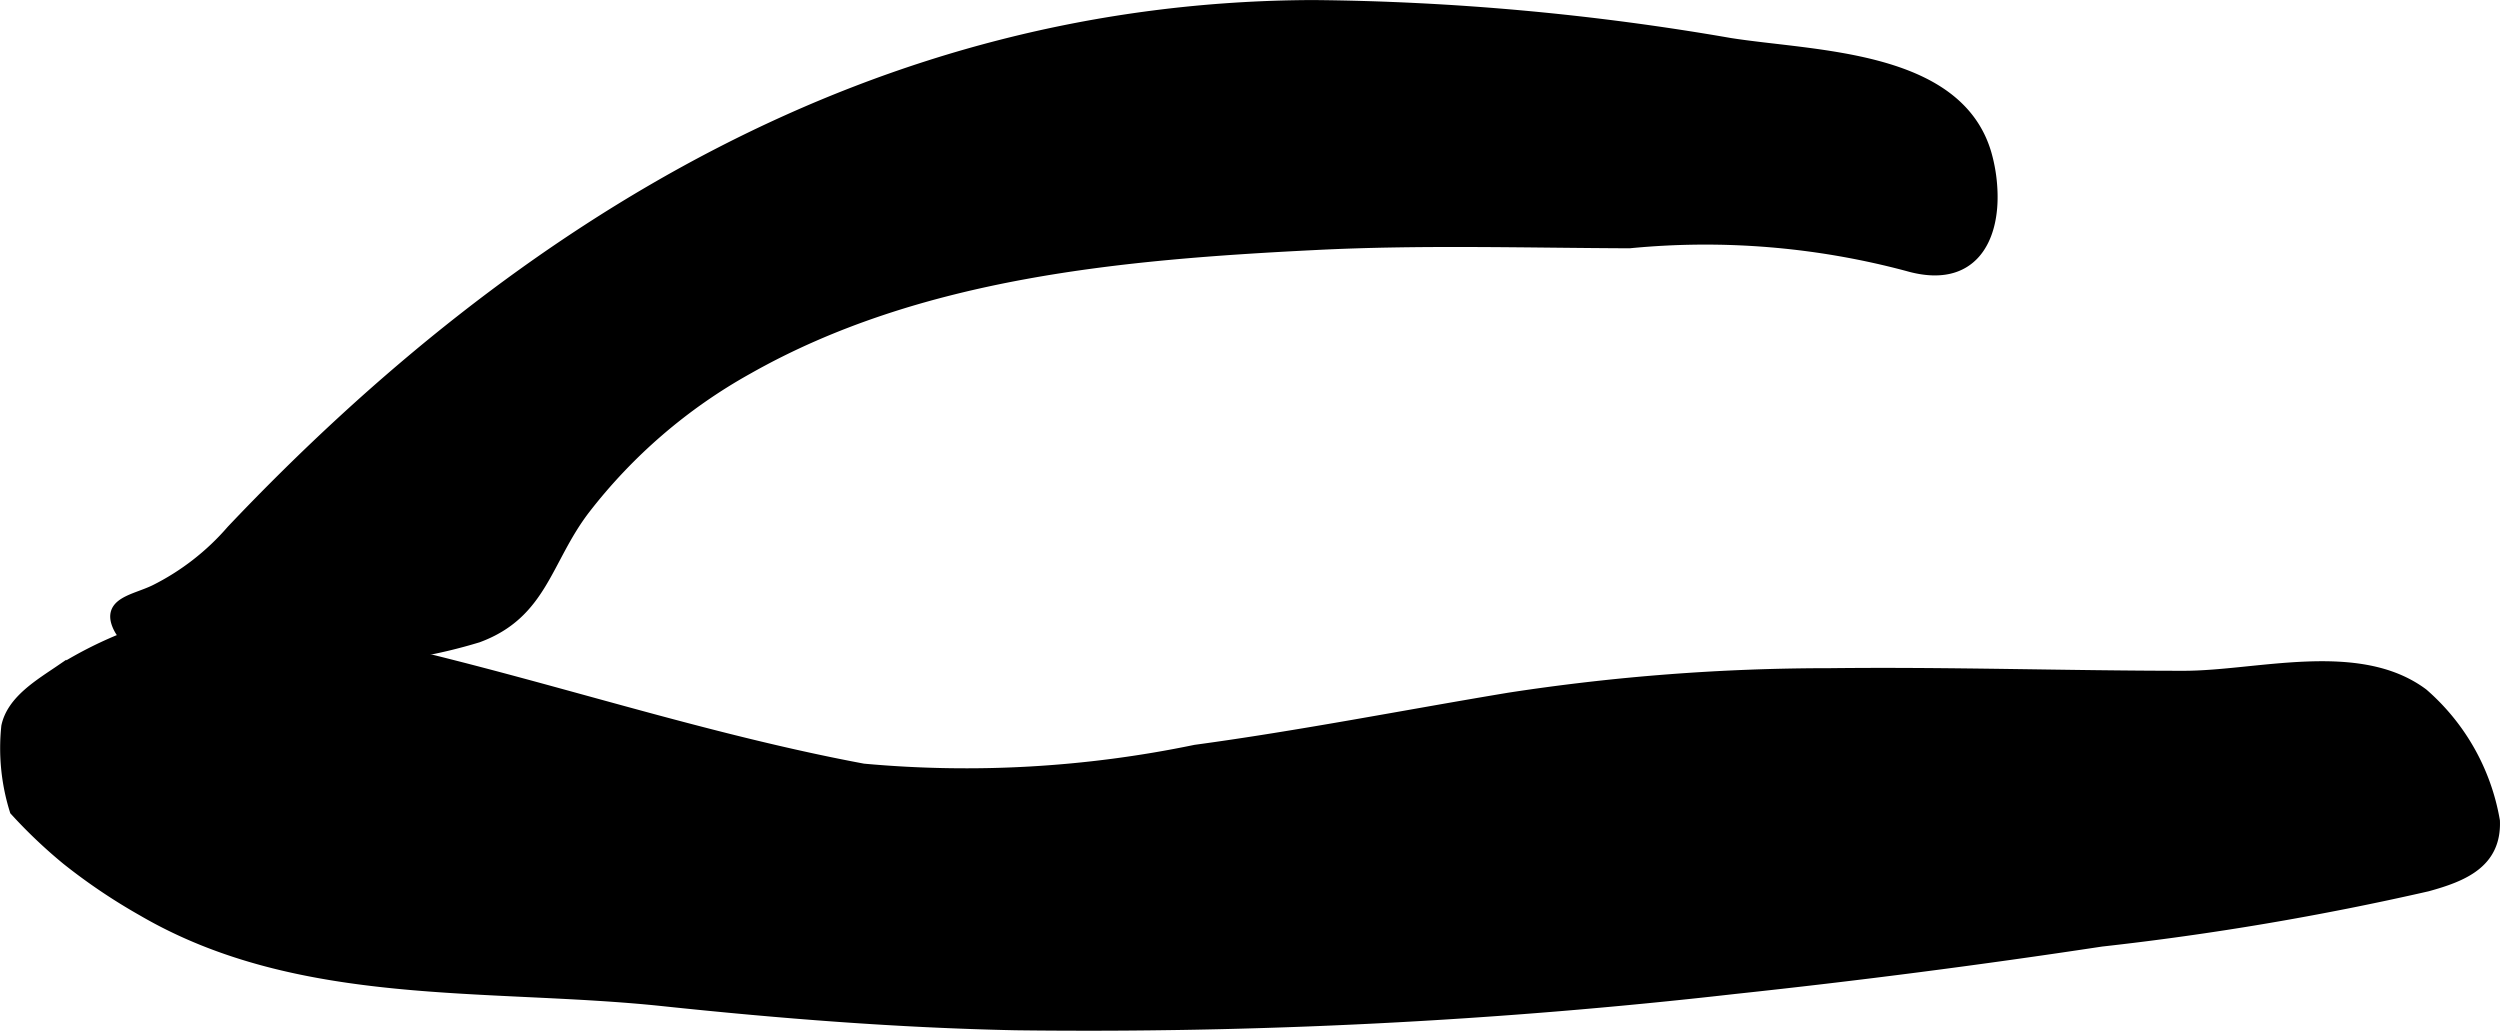<?xml version="1.0" encoding="UTF-8"?>
<svg xmlns="http://www.w3.org/2000/svg"
     version="1.1"
     width="12.882mm"
     height="5.314mm"
     viewBox="0 0 36.516 15.062">
   <defs>
      <style type="text/css"><![CDATA[
      .a {
        stroke: #000;
        stroke-miterlimit: 10;
        stroke-width: 0.15px;
        fill-rule: evenodd;
      }
    ]]></style>
   </defs>
   <path class="a"
         d="M26.731,9.834c1.732-.02,3.471.038,5.17.038,1.072,0,2.55-.446,3.492.257a3.176,3.176,0,0,1,1.047,1.861c.023.615-.461.811-.984.955a42.464,42.464,0,0,1-4.764.806q-2.67.405-5.356.692a83.545,83.545,0,0,1-10.501.53c-1.725-.036-3.435-.171-5.149-.352-2.559-.27-5.301.027-7.604-1.315a8.498,8.498,0,0,1-1.112-.75,7.297,7.297,0,0,1-.753-.716,3.046,3.046,0,0,1-.123-1.231c.081-.383.491-.62.799-.831a5.898,5.898,0,0,1,2.025-.785,3.861,3.861,0,0,1,1.656.259c2.717.521,5.327,1.47,8.036,1.976a16.479,16.479,0,0,0,4.849-.275c1.535-.208,3.056-.508,4.584-.762A30.784,30.784,0,0,1,26.731,9.834Z"/>
   <path class="a"
         d="M29.1,2.767c.038.719-.289,1.393-1.242,1.117a11.436,11.436,0,0,0-4.058-.333c-1.534-.006-3.046-.052-4.58.025-2.811.14-5.795.399-8.294,1.814a7.801,7.801,0,0,0-2.386,2.053c-.564.74-.615,1.519-1.559,1.867a7.609,7.609,0,0,1-1.815.319c-.67.068-3.077.351-3.446-.482-.156-.351.242-.388.536-.529a3.616,3.616,0,0,0,1.127-.875c4.253-4.486,9.451-7.646,15.795-7.668a37.491,37.491,0,0,1,6.088.553c1.228.195,3.326.169,3.748,1.616A2.312,2.312,0,0,1,29.1,2.767Z"/>
</svg>
